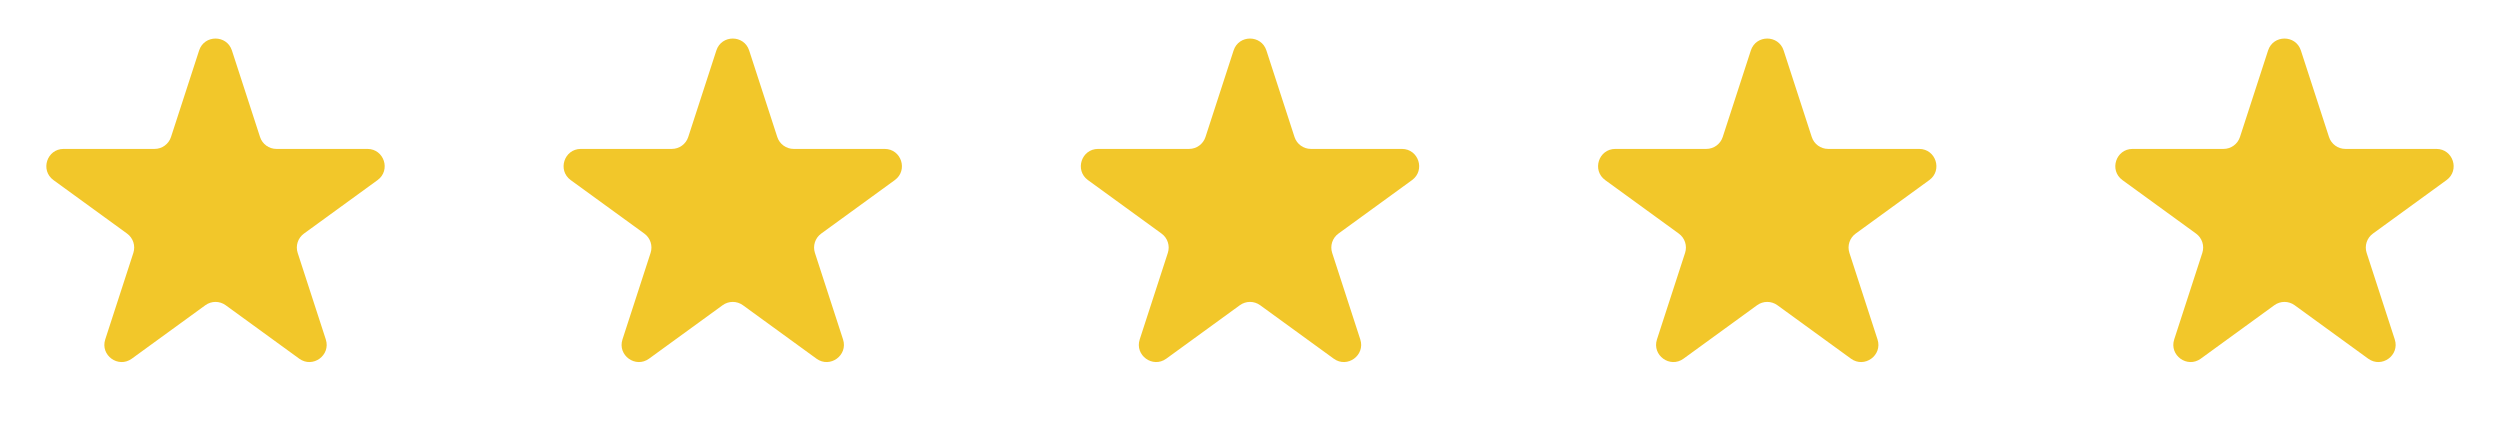 <svg width="145" height="25" viewBox="0 0 145 25" fill="none" xmlns="http://www.w3.org/2000/svg">
<path d="M11.549 2.927C11.848 2.006 13.152 2.006 13.451 2.927L15.082 7.946C15.216 8.358 15.6 8.637 16.033 8.637H21.311C22.279 8.637 22.682 9.877 21.898 10.446L17.629 13.548C17.278 13.803 17.131 14.254 17.265 14.666L18.896 19.686C19.196 20.607 18.141 21.373 17.357 20.804L13.088 17.702C12.737 17.447 12.263 17.447 11.912 17.702L7.643 20.804C6.859 21.373 5.804 20.607 6.104 19.686L7.735 14.666C7.868 14.254 7.722 13.803 7.371 13.548L3.102 10.446C2.318 9.877 2.721 8.637 3.689 8.637H8.967C9.4 8.637 9.784 8.358 9.918 7.946L11.549 2.927Z" fill="#F2C72A"/>
<path d="M41.549 2.927C41.848 2.006 43.152 2.006 43.451 2.927L45.082 7.946C45.216 8.358 45.6 8.637 46.033 8.637H51.31C52.279 8.637 52.682 9.877 51.898 10.446L47.629 13.548C47.278 13.803 47.132 14.254 47.265 14.666L48.896 19.686C49.196 20.607 48.141 21.373 47.357 20.804L43.088 17.702C42.737 17.447 42.263 17.447 41.912 17.702L37.643 20.804C36.859 21.373 35.804 20.607 36.104 19.686L37.735 14.666C37.868 14.254 37.722 13.803 37.371 13.548L33.102 10.446C32.318 9.877 32.721 8.637 33.69 8.637H38.967C39.4 8.637 39.784 8.358 39.918 7.946L41.549 2.927Z" fill="#F2C72A"/>
<path d="M71.549 2.927C71.848 2.006 73.152 2.006 73.451 2.927L75.082 7.946C75.216 8.358 75.6 8.637 76.033 8.637H81.311C82.279 8.637 82.682 9.877 81.898 10.446L77.629 13.548C77.278 13.803 77.132 14.254 77.265 14.666L78.896 19.686C79.196 20.607 78.141 21.373 77.357 20.804L73.088 17.702C72.737 17.447 72.263 17.447 71.912 17.702L67.643 20.804C66.859 21.373 65.804 20.607 66.104 19.686L67.735 14.666C67.868 14.254 67.722 13.803 67.371 13.548L63.102 10.446C62.318 9.877 62.721 8.637 63.69 8.637H68.967C69.4 8.637 69.784 8.358 69.918 7.946L71.549 2.927Z" fill="#F2C72A"/>
<path d="M101.549 2.927C101.848 2.006 103.152 2.006 103.451 2.927L105.082 7.946C105.216 8.358 105.6 8.637 106.033 8.637H111.311C112.279 8.637 112.682 9.877 111.898 10.446L107.629 13.548C107.278 13.803 107.132 14.254 107.265 14.666L108.896 19.686C109.196 20.607 108.141 21.373 107.357 20.804L103.088 17.702C102.737 17.447 102.263 17.447 101.912 17.702L97.643 20.804C96.859 21.373 95.804 20.607 96.104 19.686L97.735 14.666C97.868 14.254 97.722 13.803 97.371 13.548L93.102 10.446C92.318 9.877 92.721 8.637 93.689 8.637H98.967C99.4 8.637 99.784 8.358 99.918 7.946L101.549 2.927Z" fill="#F2C72A"/>
<path d="M131.549 2.927C131.848 2.006 133.152 2.006 133.451 2.927L135.082 7.946C135.216 8.358 135.6 8.637 136.033 8.637H141.311C142.279 8.637 142.682 9.877 141.898 10.446L137.629 13.548C137.278 13.803 137.132 14.254 137.265 14.666L138.896 19.686C139.196 20.607 138.141 21.373 137.357 20.804L133.088 17.702C132.737 17.447 132.263 17.447 131.912 17.702L127.643 20.804C126.859 21.373 125.804 20.607 126.104 19.686L127.735 14.666C127.868 14.254 127.722 13.803 127.371 13.548L123.102 10.446C122.318 9.877 122.721 8.637 123.689 8.637H128.967C129.4 8.637 129.784 8.358 129.918 7.946L131.549 2.927Z" fill="#F2C72A"/>
</svg>
